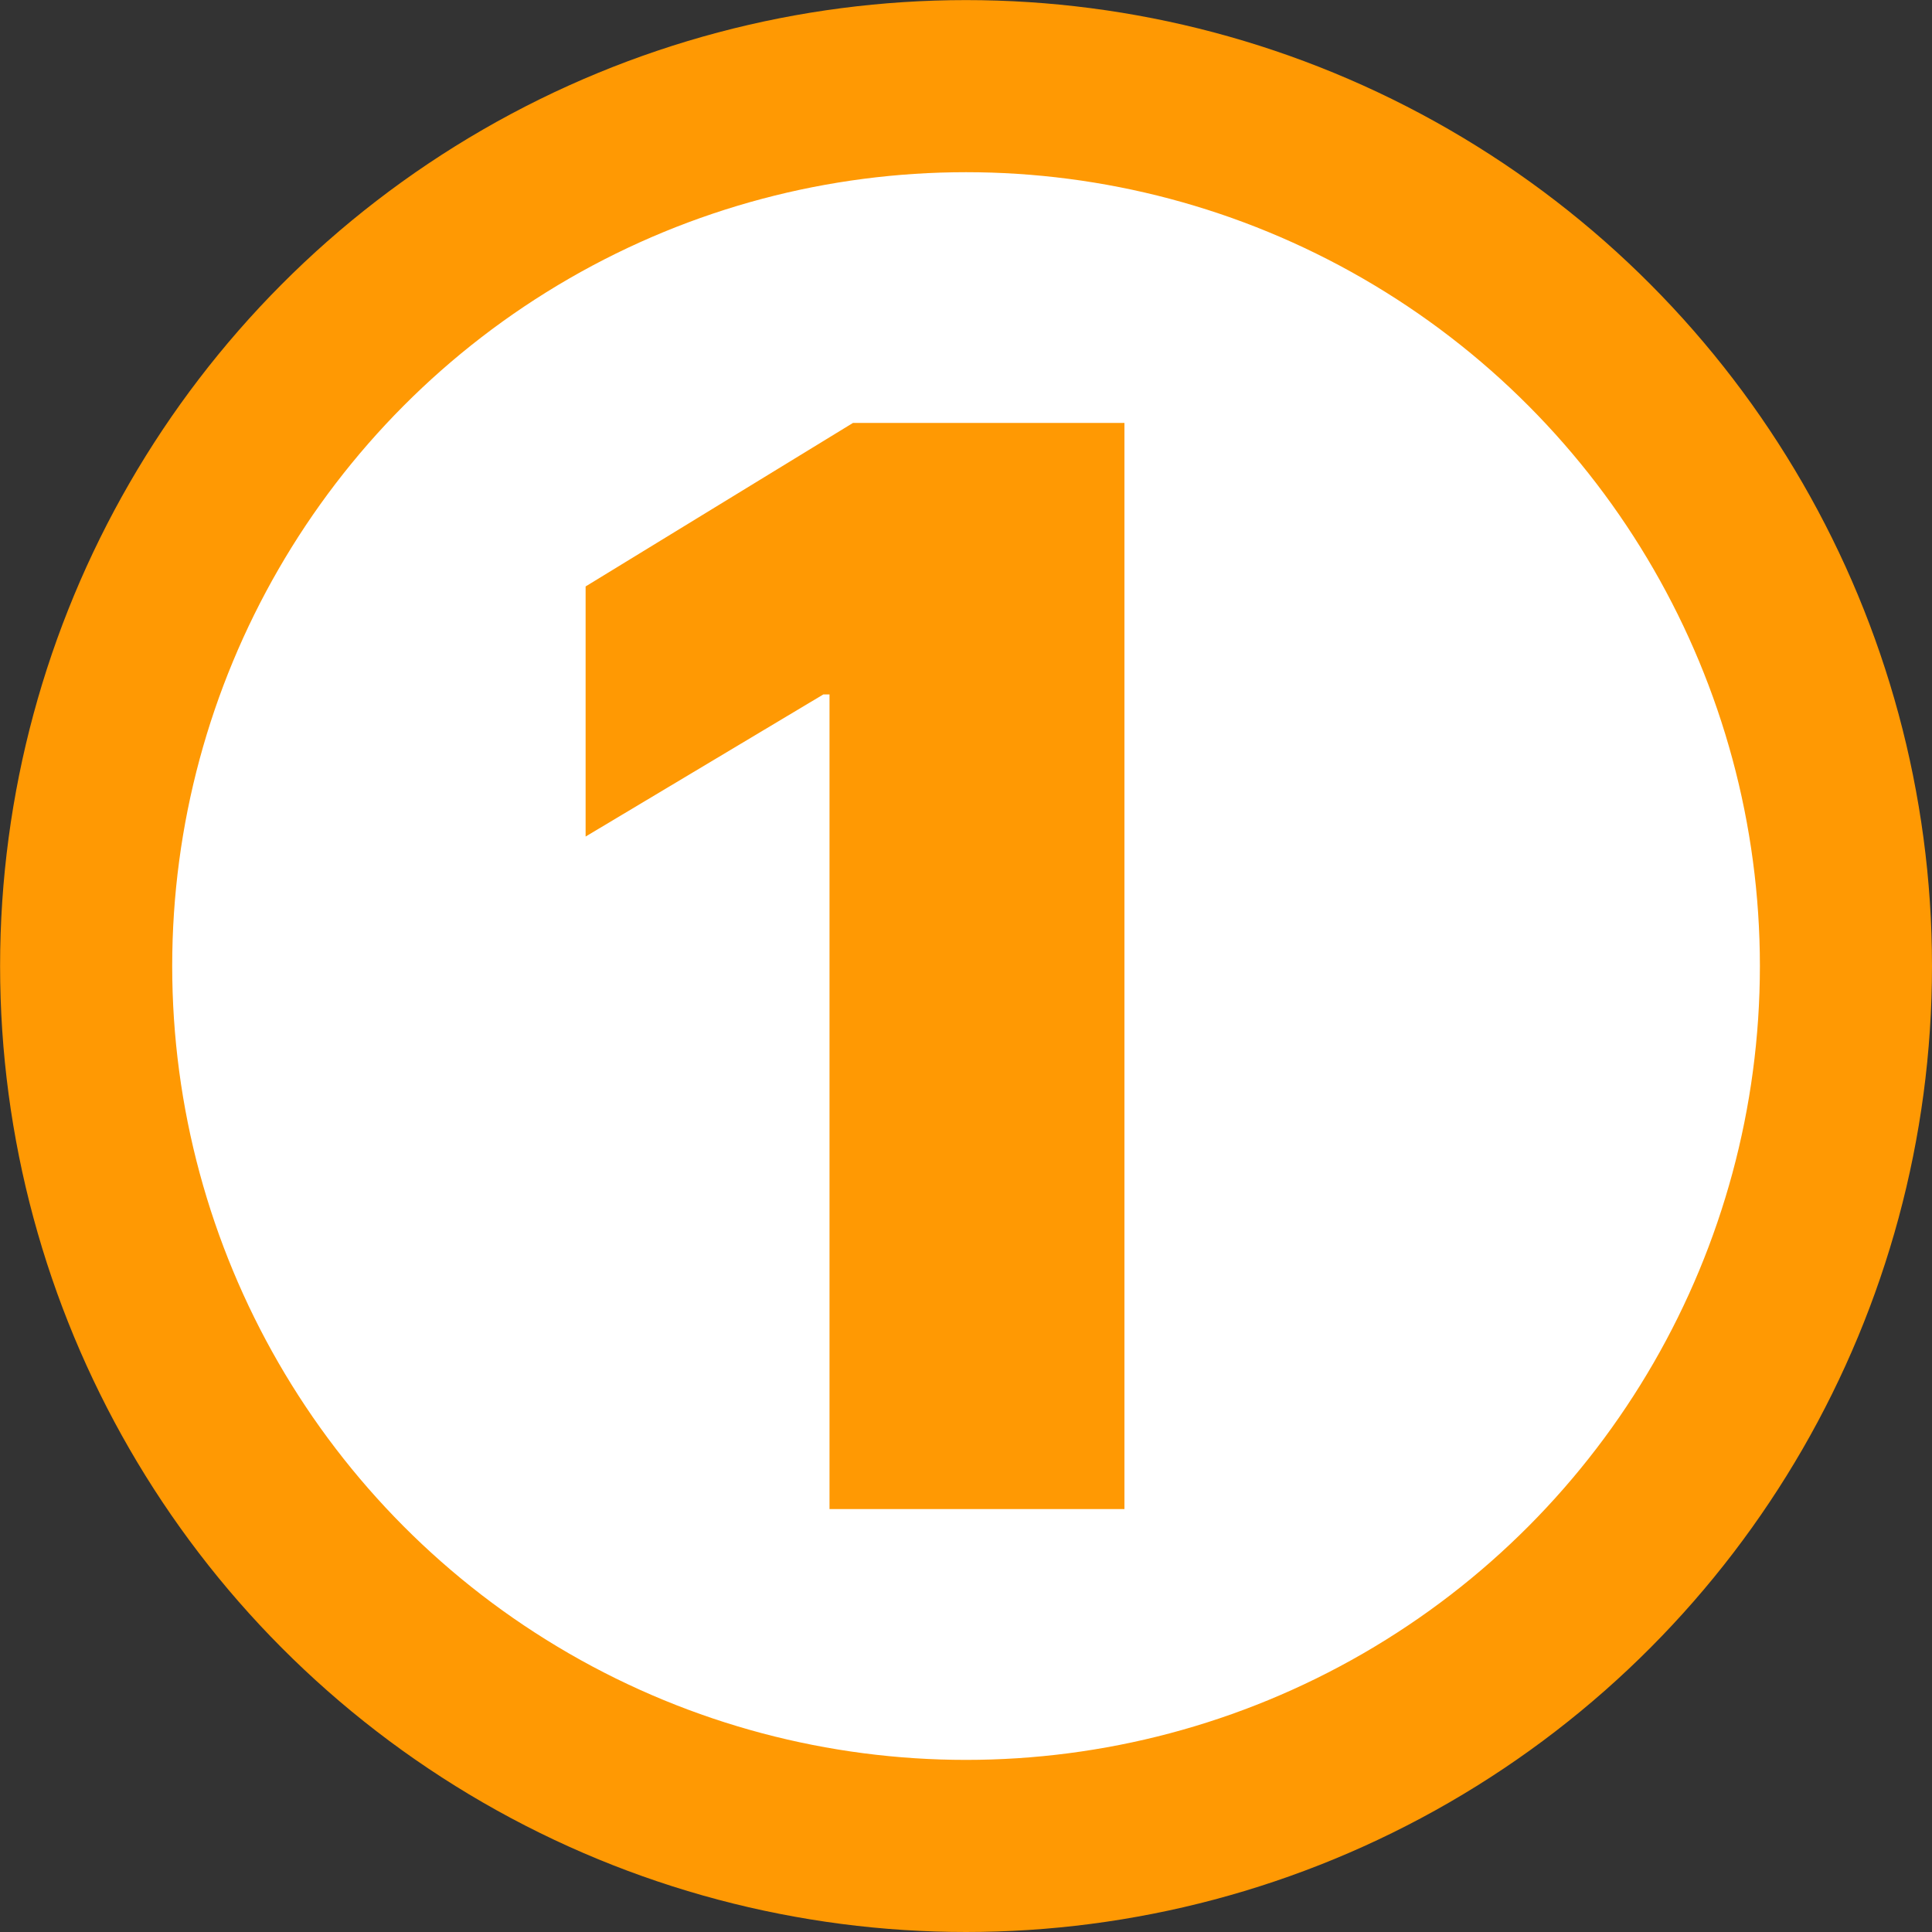 <?xml version="1.0" encoding="UTF-8"?> <svg xmlns="http://www.w3.org/2000/svg" xmlns:xlink="http://www.w3.org/1999/xlink" xmlns:xodm="http://www.corel.com/coreldraw/odm/2003" xml:space="preserve" width="22.445mm" height="22.445mm" version="1.1" style="shape-rendering:geometricPrecision; text-rendering:geometricPrecision; image-rendering:optimizeQuality; fill-rule:evenodd; clip-rule:evenodd" viewBox="0 0 208.57 208.57"><rect x="0" y="0" width="208.57" height="208.57" fill="#333333" stroke="none"/> <defs> <style type="text/css"> .str0 {stroke:#FF9903;stroke-width:18.58;stroke-miterlimit:22.926} .fil0 {fill:white} .fil1 {fill:#FF9903;fill-rule:nonzero} </style> </defs> <g id="Camada_x0020_1">  <circle class="fil0 str0" cx="104.29" cy="104.29" r="94.99"></circle> <polygon class="fil1" points="121.39,45.66 121.39,162.91 89.55,162.91 89.55,74.97 88.88,74.97 63.22,90.31 63.22,63.31 92.08,45.66 "></polygon> </g> </svg> 